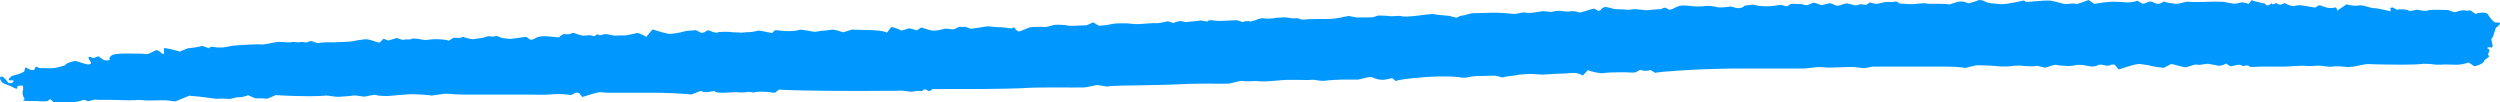 <svg width="196" height="8" viewBox="0 0 196 8" fill="none" xmlns="http://www.w3.org/2000/svg">
<path id="underline" d="M177.637 0.388C177.754 0.468 177.949 0.401 178.081 0.254L178.096 0.274C178.26 0.455 178.4 0.201 178.462 0.247C178.68 0.408 178.836 0.395 179.077 0.254C179.139 0.221 179.435 0.421 179.645 0.455L179.8 0.482C179.995 0.428 180.283 0.395 180.438 0.421C180.594 0.448 181.232 0.542 181.52 0.595L181.745 0.435C181.745 0.435 181.846 0.415 181.893 0.421C182.158 0.495 182.422 0.635 182.687 0.635H182.897C183.099 0.515 183.247 0.609 183.216 0.843L183.628 0.569L183.97 0.341C184.305 0.448 184.764 0.482 184.99 0.421C185.215 0.361 185.892 0.656 186.133 0.642C186.375 0.629 187.184 0.843 187.425 0.883L187.409 0.629C187.409 0.629 187.557 0.569 187.588 0.582L187.899 0.756C188.281 0.702 188.709 0.736 188.841 0.829C188.973 0.923 189.471 0.722 189.596 0.769C189.72 0.816 190.187 0.89 190.35 0.816C190.514 0.742 191.408 0.769 191.922 0.783L192.365 0.943C192.505 0.997 192.785 0.836 193.003 0.816L193.167 0.803C193.353 0.843 193.571 0.849 193.657 0.803H193.665L194.069 1.084C194.552 0.936 195.003 0.97 195.073 1.151C195.143 1.331 195.532 1.773 195.625 1.759C195.719 1.746 195.983 1.759 195.999 1.806C196.014 1.853 195.898 2.047 195.742 2.12C195.586 2.194 195.571 2.776 195.314 3.084L195.4 3.465L195.423 3.552C195.415 3.686 195.353 3.766 195.291 3.726C195.228 3.686 195.049 3.679 194.987 3.779C195.431 3.933 194.909 4.187 195.119 4.361C195.143 4.381 195.143 4.441 195.119 4.462L194.785 4.716C194.769 4.91 194.411 5.124 193.984 5.191L193.602 4.943L193.54 4.903C193.291 4.99 192.894 5.07 192.653 5.077C192.412 5.084 191.603 5.03 191.385 5.07H190.973C190.755 5.043 190.498 5.01 190.405 5.01C190.311 5.01 189.953 4.99 189.837 5.017C189.72 5.043 188.958 5.07 188.397 5.07C187.837 5.07 186.102 5.057 185.775 5.023C185.449 4.99 184.593 5.224 184.515 5.224H184.445L184.025 5.258C183.574 5.191 183.029 5.177 182.811 5.224C182.593 5.271 181.916 5.124 181.738 5.144C181.559 5.164 180.936 5.204 180.726 5.164C180.516 5.124 179.489 5.217 178.999 5.224H178.54C178.081 5.224 177.63 5.224 177.171 5.224C176.891 5.224 176.447 5.298 176.361 5.211C176.151 4.997 175.879 5.298 175.723 5.11C175.692 5.077 175.529 5.07 175.436 5.084C175.226 5.11 174.914 5.231 174.829 5.177L174.525 4.983C174.3 5.124 173.988 5.191 173.833 5.137C173.677 5.084 173.343 5.057 173.164 5.01C172.985 4.963 172.425 5.144 172.269 5.07C172.113 4.997 171.561 5.244 171.382 5.271C171.203 5.298 170.55 5.064 170.223 5.017L169.873 5.197L169.624 5.324C169.141 5.264 168.659 5.184 168.558 5.144C168.457 5.104 167.998 5.05 167.749 5.017C167.5 4.983 166.543 5.304 166.107 5.445L165.796 5.077C165.796 5.077 165.555 5.037 165.5 5.077C165.166 5.304 164.777 4.923 164.434 5.13C164.326 5.197 164.115 5.224 163.968 5.211C163.68 5.184 163.392 5.084 163.104 5.084H162.855C162.583 5.15 162.233 5.191 162.077 5.171C161.921 5.15 161.361 5.144 161.229 5.09C161.097 5.037 160.583 5.237 160.412 5.291C160.241 5.344 159.782 5.117 159.618 5.171C159.455 5.224 158.708 5.184 158.413 5.144H158.14C157.876 5.144 157.611 5.211 157.347 5.211H156.856C156.32 5.15 155.448 5.11 154.919 5.124L154.476 5.231L154.087 5.324C153.69 5.258 152.998 5.211 152.538 5.224H148.329C147.909 5.224 147.489 5.211 147.069 5.224H146.804C146.517 5.284 146.244 5.338 146.19 5.344C146.135 5.351 145.746 5.311 145.427 5.264C145.108 5.217 143.327 5.331 143.194 5.298C143.062 5.264 142.712 5.271 142.58 5.258C142.448 5.244 141.802 5.358 141.46 5.371H135.982C135.64 5.371 134.605 5.398 133.695 5.425C132.785 5.452 130.1 5.612 129.758 5.712L129.657 5.645L129.392 5.478C129.213 5.585 128.856 5.579 128.599 5.472L128.272 5.645C128.101 5.739 127.727 5.666 127.447 5.666H126.988C126.49 5.666 125.907 5.692 125.689 5.732C125.471 5.773 124.717 5.612 124.491 5.498L124.327 5.672L124.094 5.926C123.907 5.786 123.55 5.692 123.293 5.719C123.036 5.746 122.204 5.793 122.001 5.786C121.799 5.779 121.021 5.88 120.655 5.833L120.321 5.813L119.971 5.793C119.582 5.806 119.099 5.846 118.897 5.893C118.695 5.94 118.096 5.967 117.784 6.074L117.419 5.973C117.115 5.893 116.726 5.953 116.376 5.953H116.026C115.637 5.953 115.162 6.02 114.96 6.087H114.595C114.4 6.02 113.552 5.98 112.719 5.993C111.887 6.007 109.576 6.207 109.436 6.361L109.187 6.147C109.133 6.1 108.79 6.221 108.58 6.241L108.37 6.261C108.137 6.261 107.787 6.167 107.585 6.06C107.382 5.953 106.659 6.241 106.433 6.241C106.207 6.241 105.406 6.241 105.173 6.241C104.939 6.241 104.115 6.288 103.85 6.334H103.609C103.383 6.334 103.15 6.247 102.932 6.254L102.496 6.274C102.022 6.261 101.29 6.254 100.878 6.261C100.466 6.268 99.229 6.421 98.972 6.375H98.739L98.404 6.348C98.038 6.381 97.579 6.381 97.392 6.348C97.206 6.314 96.568 6.535 96.319 6.555C96.07 6.575 95.144 6.555 94.856 6.555C94.568 6.555 93.316 6.555 92.717 6.595C92.118 6.635 90.025 6.682 89.402 6.689C88.78 6.696 87.053 6.716 86.928 6.769C86.804 6.823 86.228 6.682 86.064 6.669C85.901 6.656 85.287 6.843 84.991 6.856C84.695 6.87 83.513 6.856 83.03 6.856C82.548 6.856 80.898 6.856 80.432 6.896C79.965 6.936 77.973 6.977 77.047 6.977H75.328C74.363 6.977 73.367 6.977 73.111 6.983L72.924 7.117C72.745 7.244 72.589 6.836 72.34 7.09L72.294 7.144C72.068 7.11 71.741 7.13 71.57 7.184C71.399 7.237 70.738 7.043 70.349 7.117H69.991L67.252 7.13C64.241 7.13 61.464 7.077 61.082 7.017L60.787 7.244L60.74 7.278C60.616 7.264 60.336 7.231 60.11 7.204C59.884 7.177 59.246 7.184 59.176 7.237C59.106 7.291 58.764 7.171 58.67 7.204C58.577 7.237 58.134 7.258 57.916 7.244L57.714 7.224L56.757 7.271H56.547C56.321 7.271 56.095 7.231 56.049 7.164C56.002 7.097 55.574 7.224 55.372 7.231L55.185 7.211C55.092 7.204 54.975 7.117 54.928 7.13L54.212 7.405C53.38 7.324 52.003 7.264 51.155 7.271H48.455C47.957 7.284 47.358 7.271 47.117 7.231C46.876 7.191 46.028 7.498 45.654 7.605L45.405 7.304C45.374 7.271 45.18 7.251 45.117 7.278L44.767 7.452C44.37 7.378 43.725 7.351 43.32 7.391L42.955 7.418C42.534 7.445 42.114 7.418 41.694 7.418H36.466C36.046 7.418 35.431 7.391 35.112 7.351C34.793 7.311 33.883 7.525 33.766 7.485C33.649 7.445 32.934 7.405 32.436 7.385C31.938 7.365 30.498 7.538 30.327 7.532C30.156 7.525 29.604 7.518 29.479 7.452C29.355 7.385 28.779 7.552 28.608 7.572C28.437 7.592 27.9 7.445 27.682 7.492C27.464 7.538 26.733 7.572 26.53 7.592C26.328 7.612 25.667 7.465 25.519 7.492C25.371 7.518 24.648 7.545 24.259 7.545C23.87 7.545 22.298 7.512 21.621 7.458L21.046 7.699L20.944 7.739C20.781 7.712 20.369 7.699 20.026 7.712L19.808 7.619L19.451 7.465C19.194 7.585 18.789 7.652 18.564 7.625L18.307 7.692L18.027 7.759C17.661 7.726 17.241 7.719 17.085 7.746C16.93 7.773 15.802 7.559 14.837 7.505L14.036 7.833L13.748 7.953C13.429 7.9 12.993 7.853 12.783 7.86C12.573 7.866 11.841 7.866 11.632 7.88C11.421 7.893 10.931 7.813 10.846 7.833C10.76 7.853 10.278 7.866 10.005 7.86C9.733 7.853 8.838 7.839 8.621 7.826C8.403 7.813 7.734 7.853 7.547 7.813C7.36 7.773 6.924 7.973 6.87 7.933C6.816 7.893 6.559 7.793 6.489 7.846C6.419 7.9 5.983 8 5.757 8H5.547C5.158 8 4.777 8 4.388 8H4.178C4.085 7.88 3.968 7.786 3.937 7.786C3.906 7.786 3.789 7.839 3.773 7.9C3.758 7.96 3.213 7.96 2.848 7.92H2.256C1.953 7.913 1.751 7.893 1.805 7.88C1.86 7.866 1.976 7.746 1.883 7.659C1.79 7.572 1.743 7.237 1.782 7.13C1.821 7.023 1.852 6.702 1.727 6.702C1.603 6.702 1.323 6.736 1.346 6.776C1.369 6.816 1.385 6.936 1.323 6.95C1.26 6.963 1.066 6.883 0.957 6.809C0.848 6.736 0.296 6.569 0.187 6.482C0.078 6.395 -0.117 6.04 0.093 6C0.304 5.96 0.552 6.421 0.7 6.515H0.879C0.941 6.515 1.019 6.441 1.058 6.388L1.082 6.361C1.043 6.308 0.965 6.274 0.91 6.294C0.856 6.314 0.677 6.308 0.677 6.241C0.677 6.174 0.856 5.953 1.074 5.913C1.292 5.873 1.914 5.666 1.914 5.579C1.914 5.492 1.992 5.211 2.085 5.311C2.179 5.411 2.552 5.572 2.7 5.452L2.746 5.338C2.817 5.191 2.855 5.224 2.995 5.291L3.097 5.338C3.252 5.338 3.672 5.351 4.022 5.351C4.373 5.351 5.221 5.11 5.143 5.084C5.065 5.057 5.33 4.89 5.905 4.769L6.528 4.963C6.644 5.003 6.769 5.037 6.893 5.05H6.987C7.142 5.023 7.189 4.916 7.103 4.829C7.018 4.742 6.862 4.488 6.971 4.462H7.065C7.173 4.482 7.306 4.575 7.36 4.555L7.71 4.408C7.928 4.582 8.169 4.729 8.255 4.736C8.34 4.742 8.683 4.736 8.605 4.662C8.527 4.589 8.605 4.441 8.776 4.328C8.947 4.214 9.593 4.194 9.71 4.201C9.826 4.207 10.317 4.187 10.488 4.201C10.659 4.214 11.188 4.187 11.429 4.241C11.67 4.294 12.161 3.92 12.293 3.933C12.425 3.946 12.674 4.161 12.697 4.187C12.721 4.214 12.822 4.247 12.861 4.201V3.759C13.273 3.819 13.818 3.946 14.082 4.047L14.409 3.913L14.705 3.793C15.117 3.752 15.584 3.679 15.755 3.619C15.926 3.559 16.331 3.806 16.409 3.779L16.432 3.746L16.479 3.679C16.572 3.659 16.813 3.679 17.031 3.719H17.513C17.817 3.659 18.159 3.599 18.284 3.579C18.408 3.559 18.953 3.538 19.186 3.518C19.419 3.498 20.244 3.458 20.493 3.485C20.742 3.512 21.543 3.304 21.792 3.284C22.041 3.264 22.742 3.365 22.858 3.304C22.975 3.244 23.419 3.365 23.527 3.304C23.636 3.244 24.017 3.365 24.088 3.318C24.158 3.271 24.407 3.184 24.492 3.237C24.578 3.291 24.889 3.398 25.029 3.365C25.169 3.331 25.721 3.304 25.947 3.318C26.173 3.331 26.826 3.278 26.99 3.284C27.153 3.291 27.674 3.244 27.799 3.204C27.923 3.164 28.413 3.11 28.639 3.077C28.865 3.043 29.541 3.298 29.681 3.338C29.822 3.378 29.993 3.064 30.07 3.037L30.109 3.05L30.436 3.177C30.771 3.084 31.074 2.997 31.105 2.983H31.129C31.315 3.037 31.518 3.15 31.666 3.117L31.844 3.084C32 3.11 32.202 3.097 32.296 3.043C32.389 2.99 32.833 3.043 33.035 3.097L33.221 3.124L33.346 3.144C33.494 3.124 33.782 3.09 33.984 3.077C34.186 3.064 34.918 3.077 35.182 3.191L35.493 2.997C35.672 2.883 36.038 3.07 36.271 2.89C36.295 2.87 36.458 2.957 36.567 2.983L37.034 3.077C37.547 3.023 38.069 2.93 38.185 2.863C38.302 2.796 38.73 2.916 38.823 2.836C38.917 2.756 39.29 2.957 39.344 2.977C39.399 2.997 39.687 3.01 39.897 3.043C40.107 3.077 40.885 2.916 41.258 2.89L41.531 3.084L41.57 3.11C41.686 3.13 41.858 3.077 41.951 3.003C42.044 2.93 42.301 2.863 42.457 2.843C42.612 2.823 43.382 2.876 43.795 2.936L44.122 2.696C44.207 2.635 44.487 2.722 44.627 2.676L44.954 2.569C45.234 2.682 45.561 2.783 45.67 2.796C45.779 2.809 46.214 2.736 46.37 2.776L46.51 2.829C46.689 2.903 46.775 2.548 47.008 2.776C47.031 2.796 47.265 2.689 47.405 2.682H47.599C47.809 2.722 48.05 2.769 48.121 2.789C48.191 2.809 48.657 2.763 48.938 2.776C49.218 2.789 49.949 2.562 50.027 2.589C50.105 2.615 50.478 2.769 50.672 2.883L50.867 2.656L51.163 2.308C51.598 2.455 52.151 2.602 52.4 2.649C52.649 2.696 53.466 2.522 53.652 2.462C53.839 2.401 54.36 2.395 54.547 2.361L54.672 2.421L54.804 2.488C54.92 2.595 55.138 2.595 55.294 2.488L55.418 2.401L55.442 2.388C55.52 2.368 55.652 2.388 55.745 2.448C55.839 2.508 56.173 2.602 56.266 2.542C56.36 2.482 57.161 2.482 57.317 2.515C57.472 2.548 57.846 2.528 57.994 2.555C58.141 2.582 58.492 2.515 58.616 2.522C58.74 2.528 59.2 2.482 59.363 2.415C59.526 2.348 60.211 2.548 60.538 2.589L60.748 2.375C60.748 2.375 60.88 2.368 60.95 2.375L61.378 2.421C61.845 2.468 62.413 2.435 62.631 2.348C62.849 2.261 63.665 2.502 63.938 2.495L64.163 2.455L64.373 2.415C64.607 2.415 64.98 2.368 65.206 2.328C65.431 2.288 66.038 2.522 66.116 2.535L66.171 2.515L66.785 2.321C67.501 2.348 68.232 2.368 68.411 2.368C68.59 2.368 69.259 2.408 69.539 2.555L69.781 2.247L69.889 2.114C70.185 2.181 70.504 2.294 70.59 2.368C70.675 2.441 71.127 2.247 71.251 2.227C71.376 2.207 71.757 2.361 71.881 2.375L71.936 2.341L72.231 2.154C72.519 2.261 72.916 2.375 73.118 2.401C73.321 2.428 73.896 2.314 74.036 2.261C74.176 2.207 74.659 2.321 74.737 2.301C74.814 2.281 75.071 2.181 75.157 2.12C75.242 2.06 75.546 2.161 75.624 2.087L75.857 2.167L76.121 2.261C76.51 2.207 77.032 2.127 77.281 2.08C77.53 2.033 78.183 2.154 78.3 2.134C78.417 2.114 78.868 2.161 79.07 2.207L79.265 2.221H79.335C79.444 2.134 79.552 2.134 79.576 2.221C79.599 2.308 79.809 2.522 79.957 2.455C80.105 2.388 80.595 2.194 80.72 2.147C80.844 2.1 81.723 2.094 81.879 2.12C82.034 2.147 82.532 1.967 82.727 1.946C82.921 1.926 83.575 1.953 83.746 2.007C83.917 2.06 84.757 1.987 85.193 1.98L85.466 1.86L85.707 1.753C85.862 1.839 86.041 1.953 86.119 2C86.197 2.047 86.85 1.96 87.185 1.88C87.519 1.799 88.554 1.826 88.694 1.86C88.834 1.893 89.356 1.9 89.55 1.873C89.745 1.846 90.429 1.806 90.632 1.819C90.834 1.833 91.378 1.719 91.487 1.679C91.596 1.639 91.915 1.786 91.954 1.799H91.978C92.164 1.746 92.335 1.666 92.522 1.652C92.686 1.639 92.872 1.746 93.028 1.726L93.269 1.699C93.541 1.679 93.899 1.645 94.07 1.612C94.242 1.579 94.646 1.732 94.685 1.672L94.74 1.625L94.778 1.592C94.848 1.572 95.129 1.592 95.393 1.632C95.657 1.672 96.84 1.559 97.042 1.599L97.206 1.659L97.408 1.732C97.572 1.652 97.867 1.632 98.054 1.679L98.186 1.645L98.427 1.585C98.661 1.465 98.972 1.398 99.104 1.438C99.236 1.478 99.758 1.465 99.929 1.418C100.1 1.371 100.45 1.385 100.59 1.365C100.73 1.344 101.135 1.398 101.259 1.431C101.384 1.465 101.749 1.398 101.796 1.445C101.843 1.492 102.154 1.572 102.372 1.525C102.59 1.478 103.866 1.498 104.301 1.485C104.737 1.472 105.562 1.284 105.725 1.251L105.943 1.291L106.363 1.371C106.861 1.365 107.429 1.358 107.616 1.358L107.802 1.298L108.044 1.217C108.363 1.217 108.759 1.231 108.915 1.264C109.071 1.298 109.623 1.231 109.763 1.251L109.887 1.271L110.004 1.291C110.129 1.311 110.564 1.291 110.969 1.251L111.327 1.204L111.63 1.164C111.973 1.13 112.276 1.097 112.307 1.097C112.338 1.097 112.548 1.137 112.735 1.164C112.922 1.191 113.521 1.217 113.676 1.258C113.832 1.298 114.221 1.425 114.276 1.358C114.33 1.291 114.602 1.211 114.711 1.211C114.82 1.211 115.24 1.05 115.474 1.037C115.707 1.023 116.648 1.017 117.022 0.997C117.395 0.977 118.523 1.064 118.695 1.09C118.866 1.117 119.356 0.95 119.473 0.977C119.589 1.003 119.799 1.003 119.877 1.017C119.955 1.03 120.492 0.957 120.943 0.876L121.355 0.91L121.659 0.936C121.908 0.843 122.305 0.823 122.546 0.883L122.764 0.896L122.989 0.91C123.238 0.849 123.573 0.87 123.736 0.963C123.9 1.057 124.608 0.729 124.981 0.676L125.292 0.849C125.292 0.849 125.432 0.829 125.471 0.796L125.526 0.742C125.557 0.669 125.689 0.589 125.814 0.555C125.938 0.522 126.374 0.662 126.537 0.702C126.7 0.742 127.307 0.722 127.463 0.756C127.619 0.789 127.961 0.736 128.085 0.722C128.21 0.709 128.747 0.763 128.965 0.796C129.182 0.829 129.968 0.689 130.217 0.729L130.318 0.669C130.637 0.468 130.746 0.809 130.941 0.756L131.143 0.696C131.337 0.575 131.641 0.462 131.812 0.435C131.983 0.408 132.637 0.468 132.8 0.495C132.964 0.522 133.57 0.508 133.734 0.468C133.897 0.428 134.481 0.508 134.636 0.562C134.792 0.615 135.391 0.562 135.702 0.508L136.029 0.602C136.255 0.669 136.589 0.662 136.768 0.448L137.437 0.361C138.137 0.555 138.861 0.515 139.546 0.388C139.81 0.341 140.051 0.656 140.316 0.355C140.394 0.261 140.837 0.308 141.109 0.321H141.265C141.428 0.388 141.623 0.421 141.701 0.395C141.778 0.368 141.973 0.301 142.129 0.227C142.284 0.154 142.712 0.421 142.852 0.401C142.992 0.381 143.35 0.261 143.42 0.247C143.49 0.234 143.809 0.368 143.965 0.441H144.113C144.26 0.441 144.4 0.348 144.556 0.314L144.813 0.261C145.077 0.334 145.357 0.408 145.435 0.421C145.513 0.435 145.707 0.381 145.801 0.341C145.894 0.301 146.229 0.395 146.307 0.381L146.369 0.348C146.454 0.308 146.524 0.201 146.594 0.201C146.773 0.214 146.952 0.308 147.124 0.301C147.341 0.288 147.551 0.187 147.777 0.167L147.972 0.147C148.182 0.181 148.501 0.161 148.664 0.107L148.835 0.207L148.944 0.274C149.131 0.288 149.512 0.308 149.777 0.328C150.041 0.348 150.866 0.207 151.045 0.274C151.224 0.341 152.212 0.247 152.842 0.348L153.433 0.161C153.604 0.107 153.884 0.1 154.048 0.161L154.336 0.261C154.608 0.201 154.958 0.087 155.122 0.007H155.269C155.417 0.007 155.565 0.1 155.705 0.154L155.783 0.187C155.861 0.234 156.335 0.294 156.849 0.328C157.362 0.361 158.646 0.027 158.677 0.04C158.708 0.054 158.77 0.114 158.817 0.14C158.864 0.167 159.261 0.134 159.486 0.107C159.712 0.08 160.505 0.027 160.723 0.047C160.941 0.067 161.634 0.247 161.812 0.308C161.991 0.368 162.552 0.214 162.692 0.294C162.832 0.375 163.462 0.1 163.742 0L164.061 0.214L164.201 0.308C164.621 0.221 165.282 0.14 165.671 0.134L166.022 0.147L166.387 0.161C166.776 0.227 167.305 0.181 167.562 0.054L167.897 0.254C168.161 0.408 168.457 -0.033 168.807 0.181C169.103 0.361 169.351 0.321 169.608 0.14C169.624 0.127 169.678 0.134 169.709 0.14L169.951 0.214C170.215 0.241 170.511 0.281 170.612 0.301C170.713 0.321 171.188 0.187 171.413 0.14H171.608L172.012 0.161C172.456 0.161 173.187 0.14 173.646 0.127L174.066 0.14H174.331C174.619 0.207 174.969 0.268 175.117 0.288C175.264 0.308 175.622 0.214 175.731 0.187C175.84 0.161 176.206 0.288 176.307 0.301L176.323 0.281L176.54 0.007C176.789 0.154 177.513 0.234 177.63 0.314L177.637 0.388Z" fill="#0097FF"/>
</svg>
